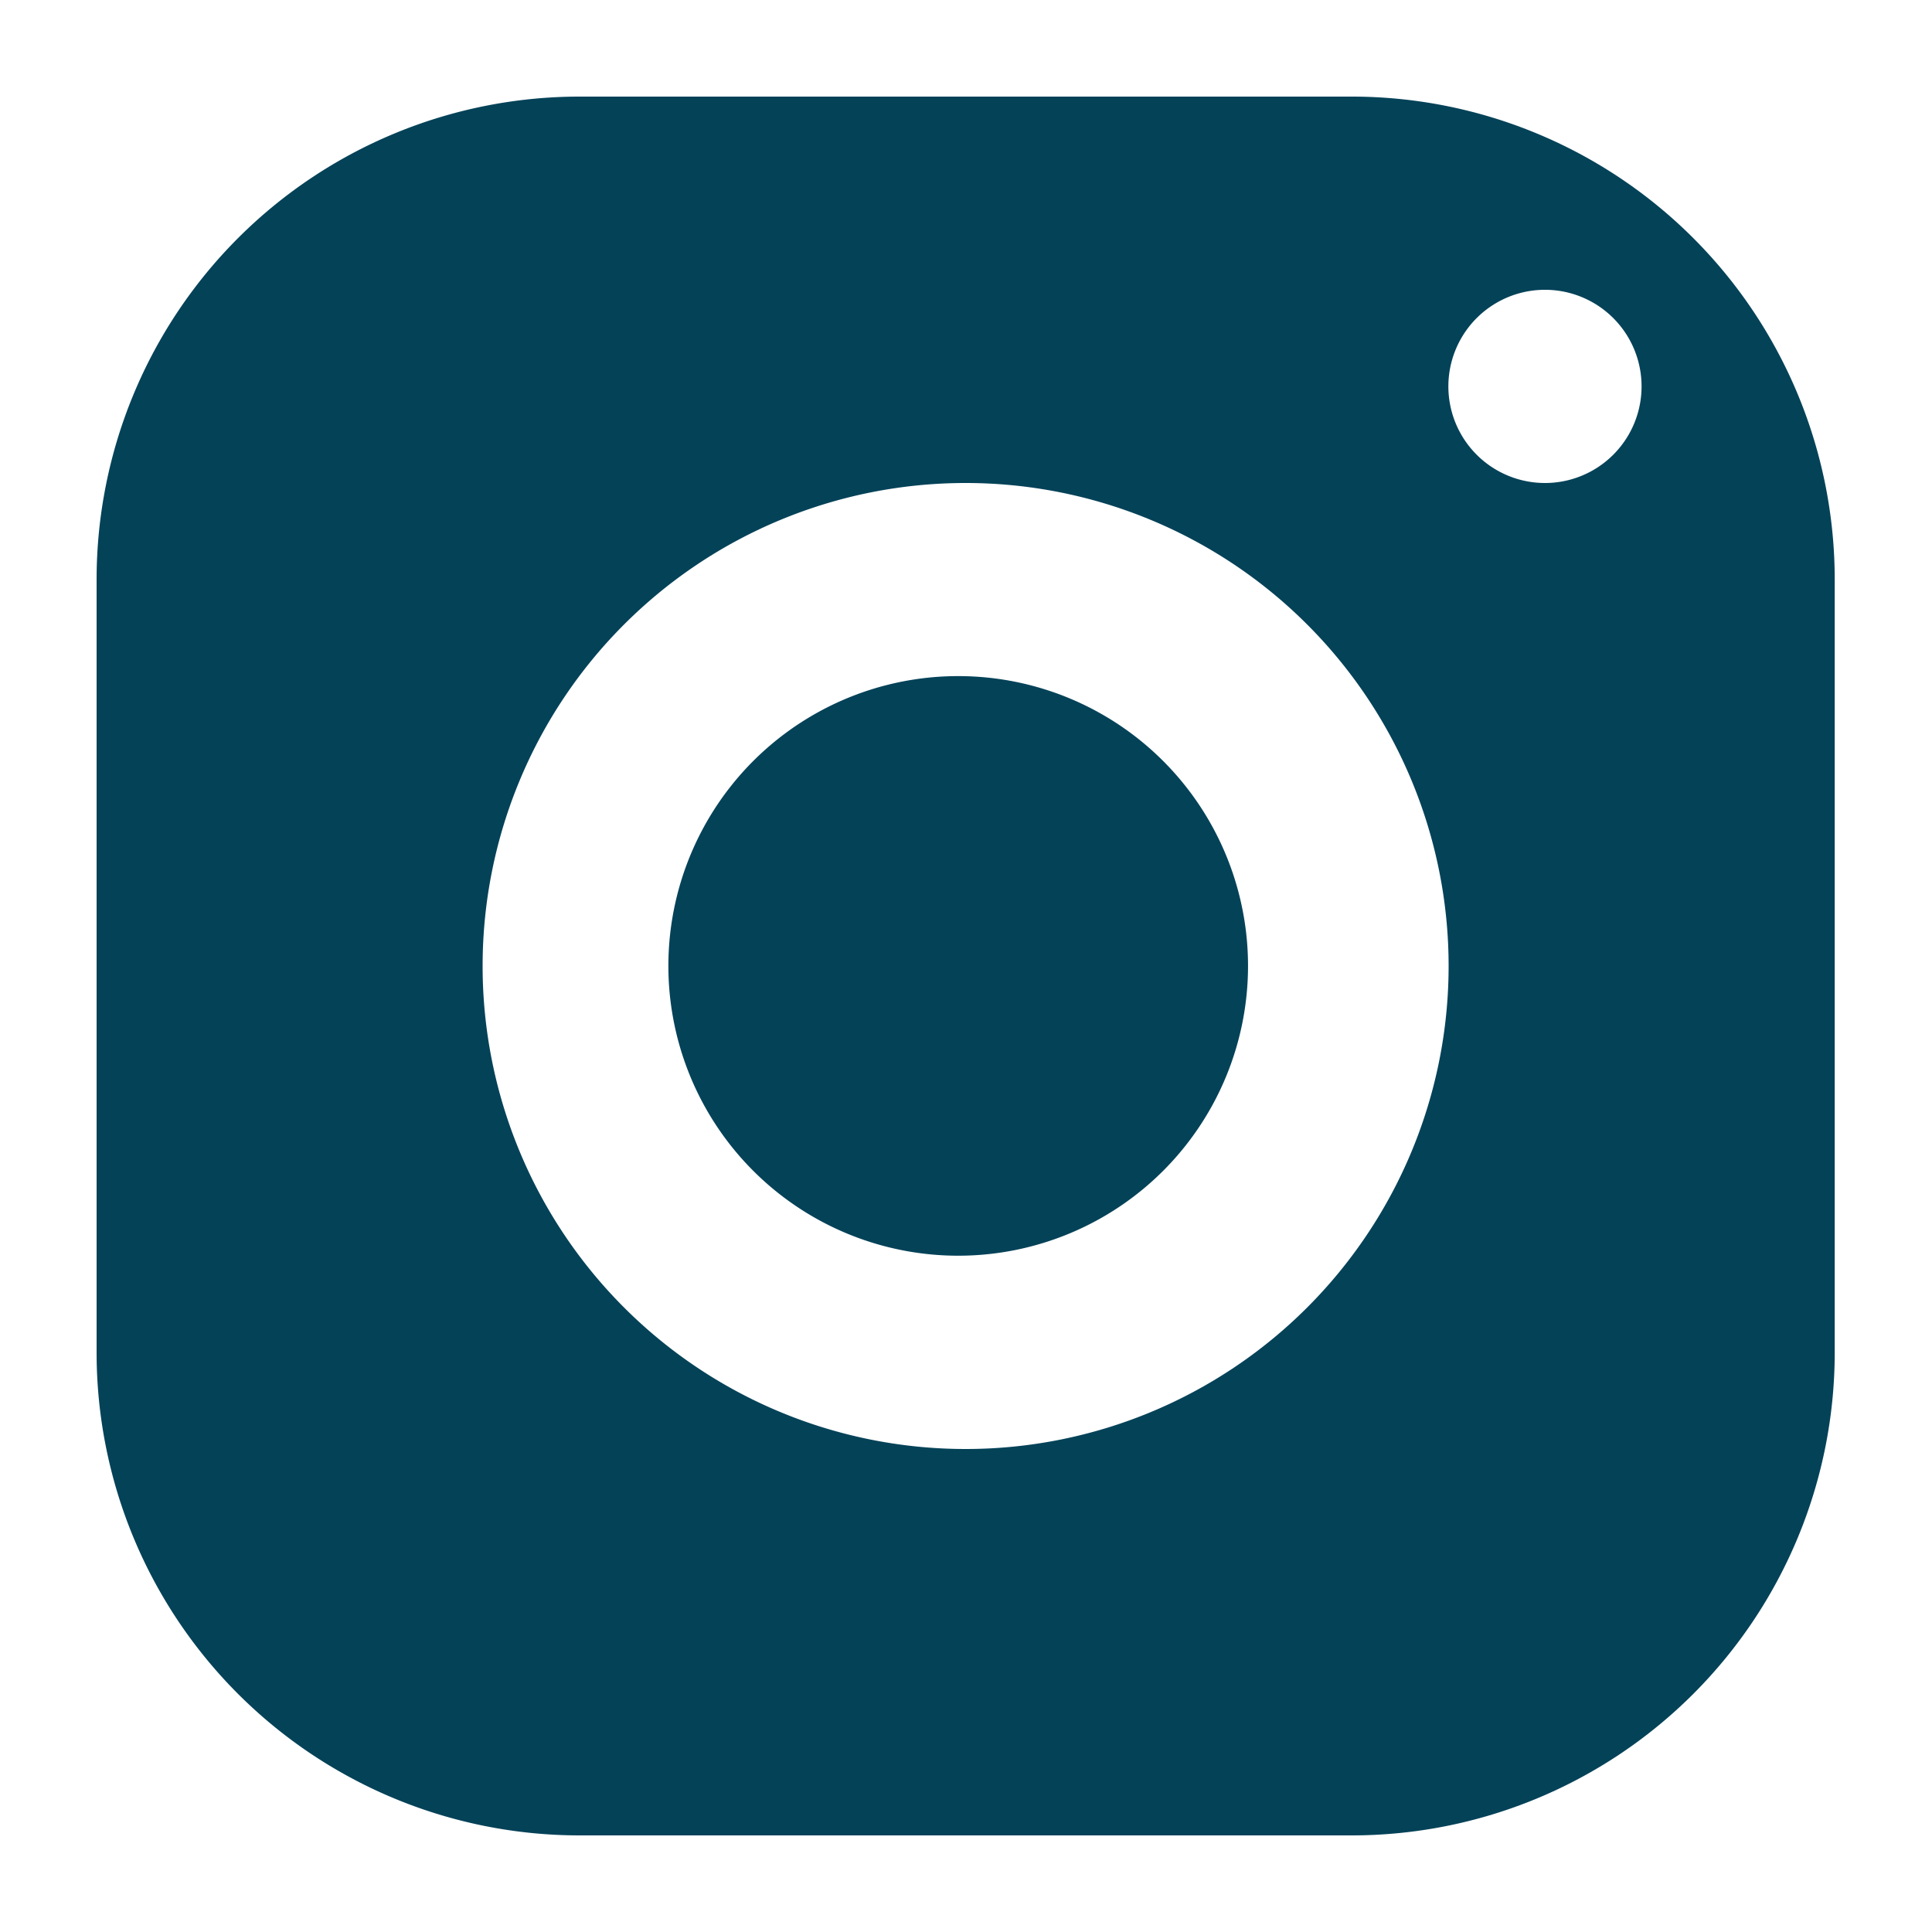 <svg width="20" height="20" viewBox="0 0 20 20" xmlns="http://www.w3.org/2000/svg">
    <path d="M9.996 7a3 3 0 1 0 .001 5.998 3 3 0 0 0 0-5.998zm0-2a5 5 0 0 1 0 10 5 5 0 0 1 0-10zm5.998-2a1 1 0 1 1-.001 2 1 1 0 0 1 .001-2zM5.998 1A5 5 0 0 0 1 6v8a5 5 0 0 0 4.998 5h7.997a5 5 0 0 0 4.998-5V6a5 5 0 0 0-4.998-5H5.998z" fill="#044258" fill-rule="evenodd"/>
</svg>
